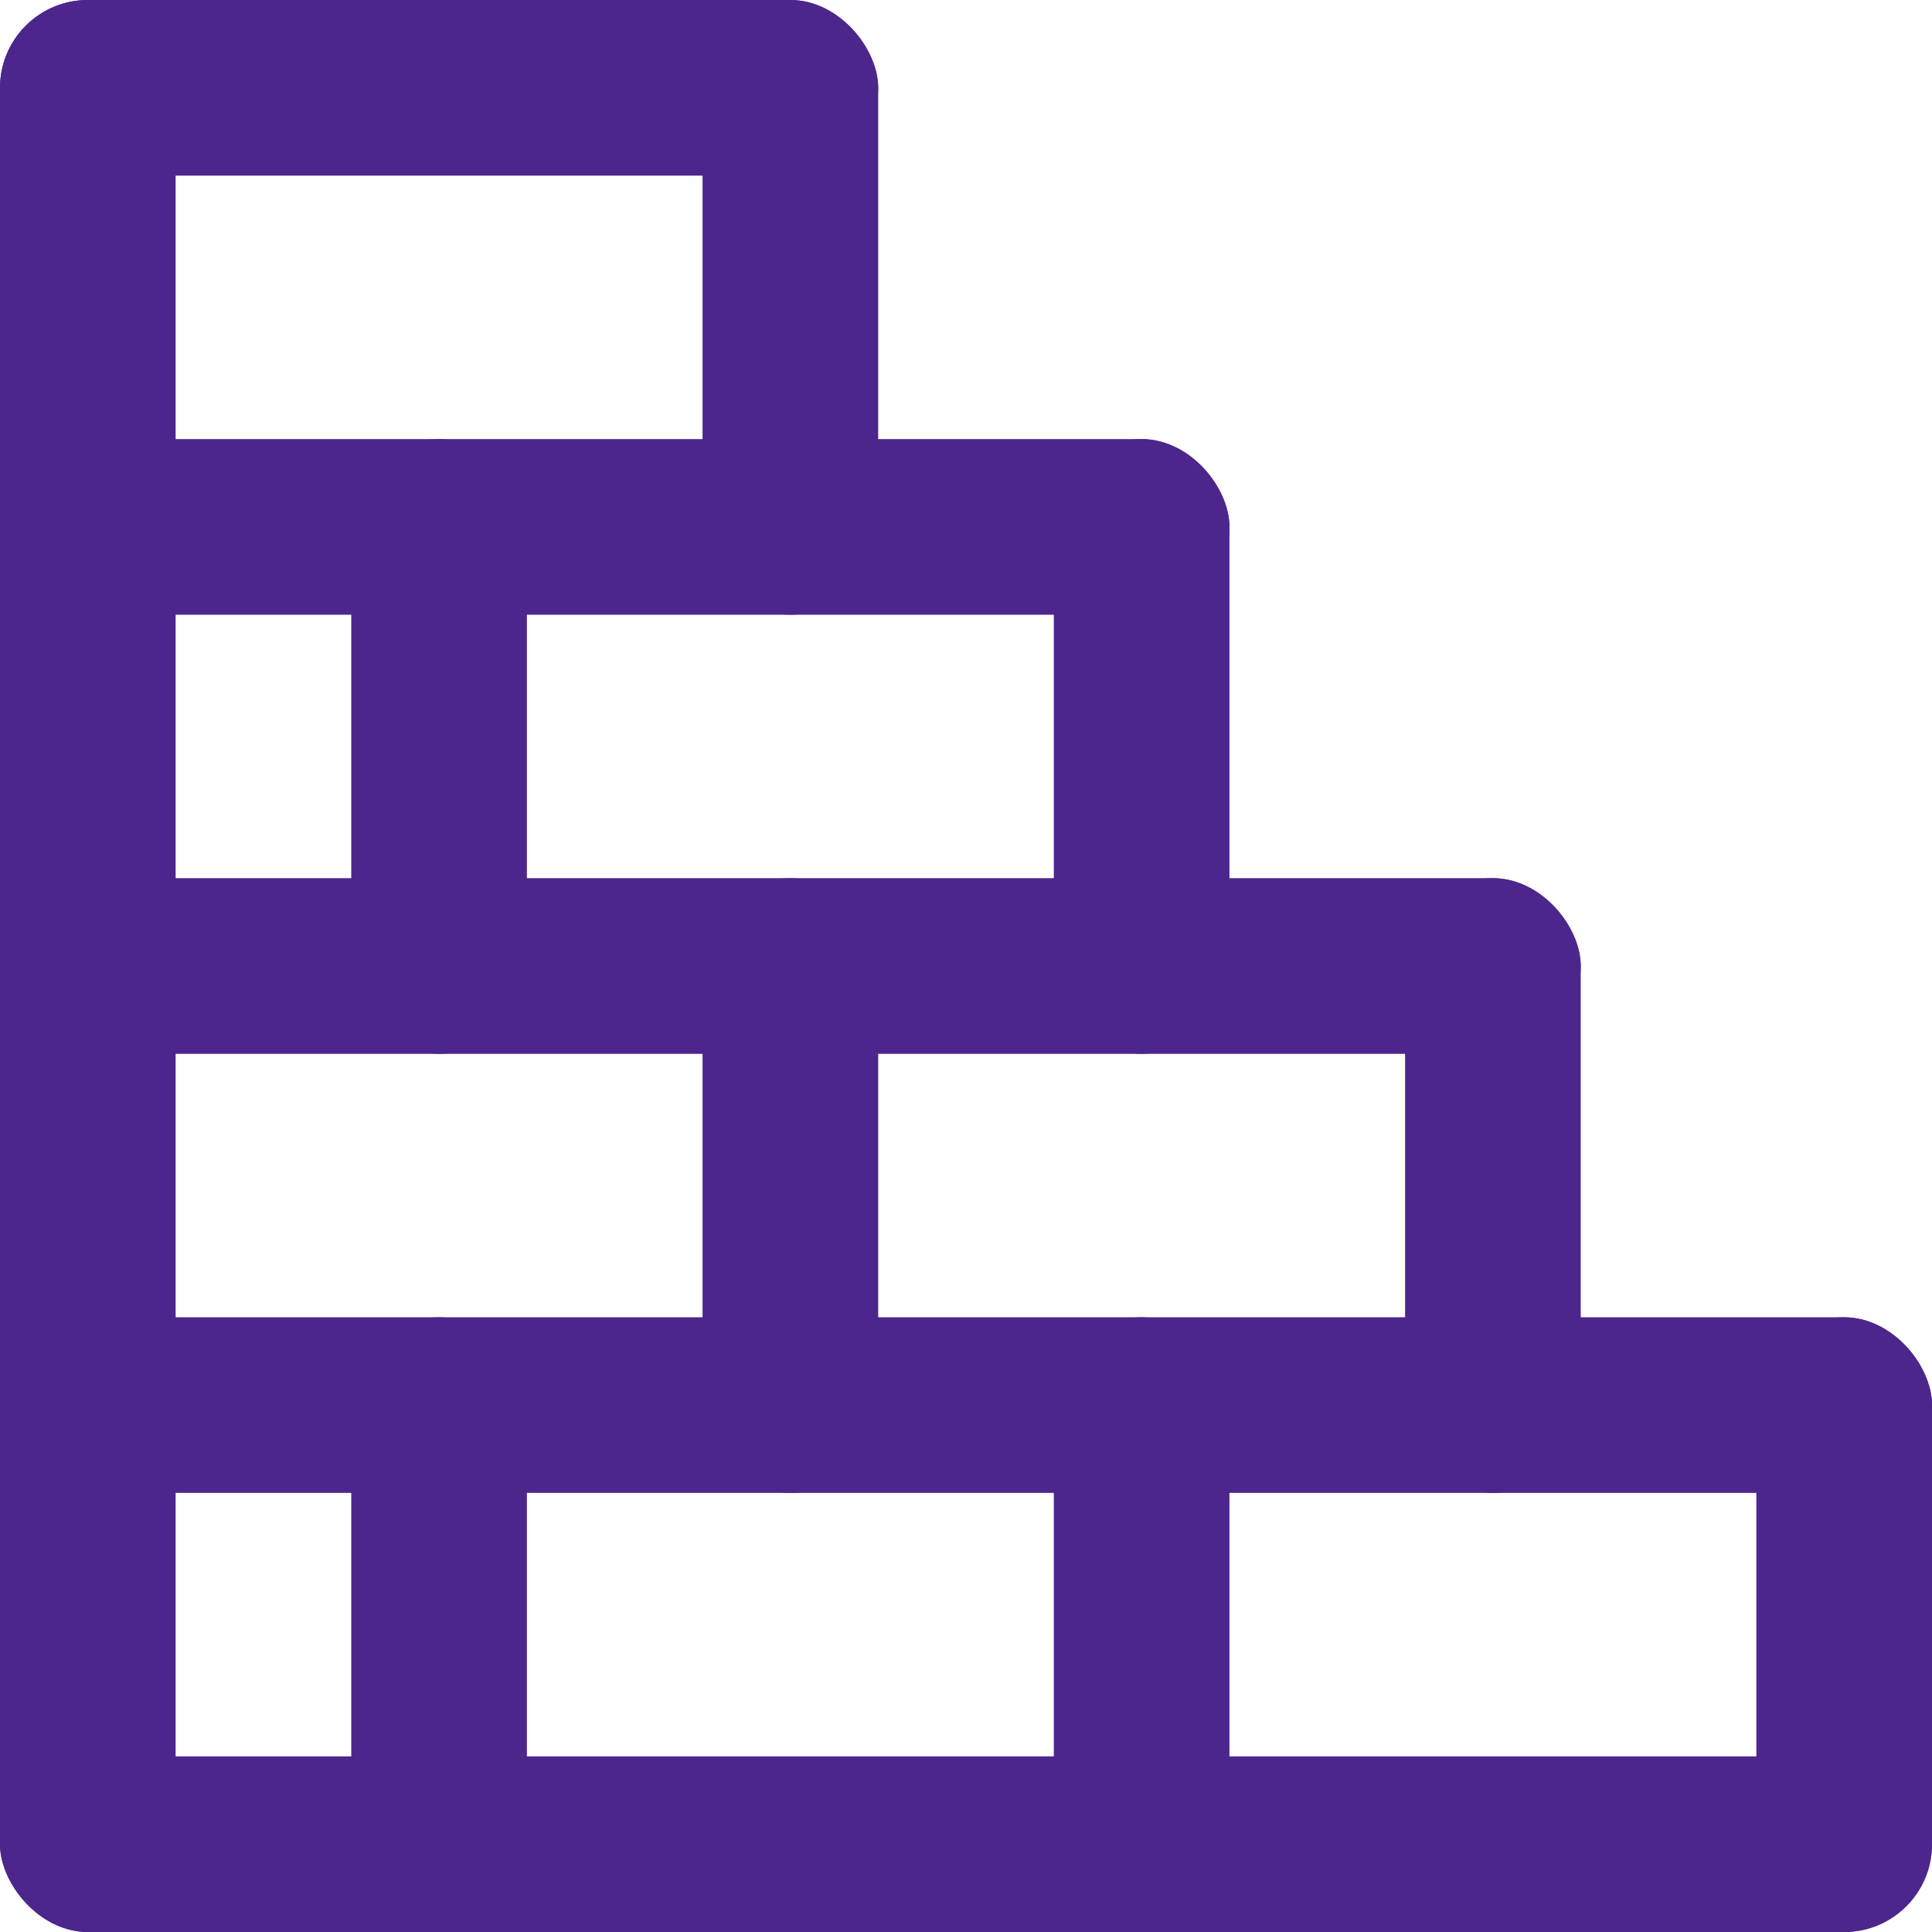 <?xml version="1.0" encoding="UTF-8"?> <svg xmlns="http://www.w3.org/2000/svg" width="22" height="22" viewBox="0 0 22 22"><g id="construction" transform="translate(1256 -1470)"><rect id="Rectangle_27845" data-name="Rectangle 27845" width="22" height="2" rx="1" transform="translate(-1256 1485)" fill="#4d268d"></rect><rect id="Rectangle_27859" data-name="Rectangle 27859" width="18" height="2" rx="1" transform="translate(-1256 1480)" fill="#4d268d"></rect><rect id="Rectangle_27860" data-name="Rectangle 27860" width="14" height="2" rx="1" transform="translate(-1256 1475)" fill="#4d268d"></rect><rect id="Rectangle_27862" data-name="Rectangle 27862" width="10" height="2" rx="1" transform="translate(-1256 1470)" fill="#4d268d"></rect><rect id="Rectangle_27846" data-name="Rectangle 27846" width="2" height="22" rx="1" transform="translate(-1256 1470)" fill="#4d268d"></rect><rect id="Rectangle_27847" data-name="Rectangle 27847" width="22" height="2" rx="1" transform="translate(-1234 1492) rotate(180)" fill="#4d268d"></rect><rect id="Rectangle_27848" data-name="Rectangle 27848" width="2" height="7" rx="1" transform="translate(-1244 1485)" fill="#4d268d"></rect><rect id="Rectangle_27858" data-name="Rectangle 27858" width="2" height="7" rx="1" transform="translate(-1244 1475)" fill="#4d268d"></rect><rect id="Rectangle_27855" data-name="Rectangle 27855" width="2" height="7" rx="1" transform="translate(-1248 1480)" fill="#4d268d"></rect><rect id="Rectangle_27861" data-name="Rectangle 27861" width="2" height="7" rx="1" transform="translate(-1248 1470)" fill="#4d268d"></rect><rect id="Rectangle_27853" data-name="Rectangle 27853" width="2" height="7" rx="1" transform="translate(-1236 1485)" fill="#4d268d"></rect><rect id="Rectangle_27856" data-name="Rectangle 27856" width="2" height="7" rx="1" transform="translate(-1240 1480)" fill="#4d268d"></rect><rect id="Rectangle_27849" data-name="Rectangle 27849" width="2" height="7" rx="1" transform="translate(-1252 1485)" fill="#4d268d"></rect><rect id="Rectangle_27857" data-name="Rectangle 27857" width="2" height="7" rx="1" transform="translate(-1252 1475)" fill="#4d268d"></rect></g></svg> 